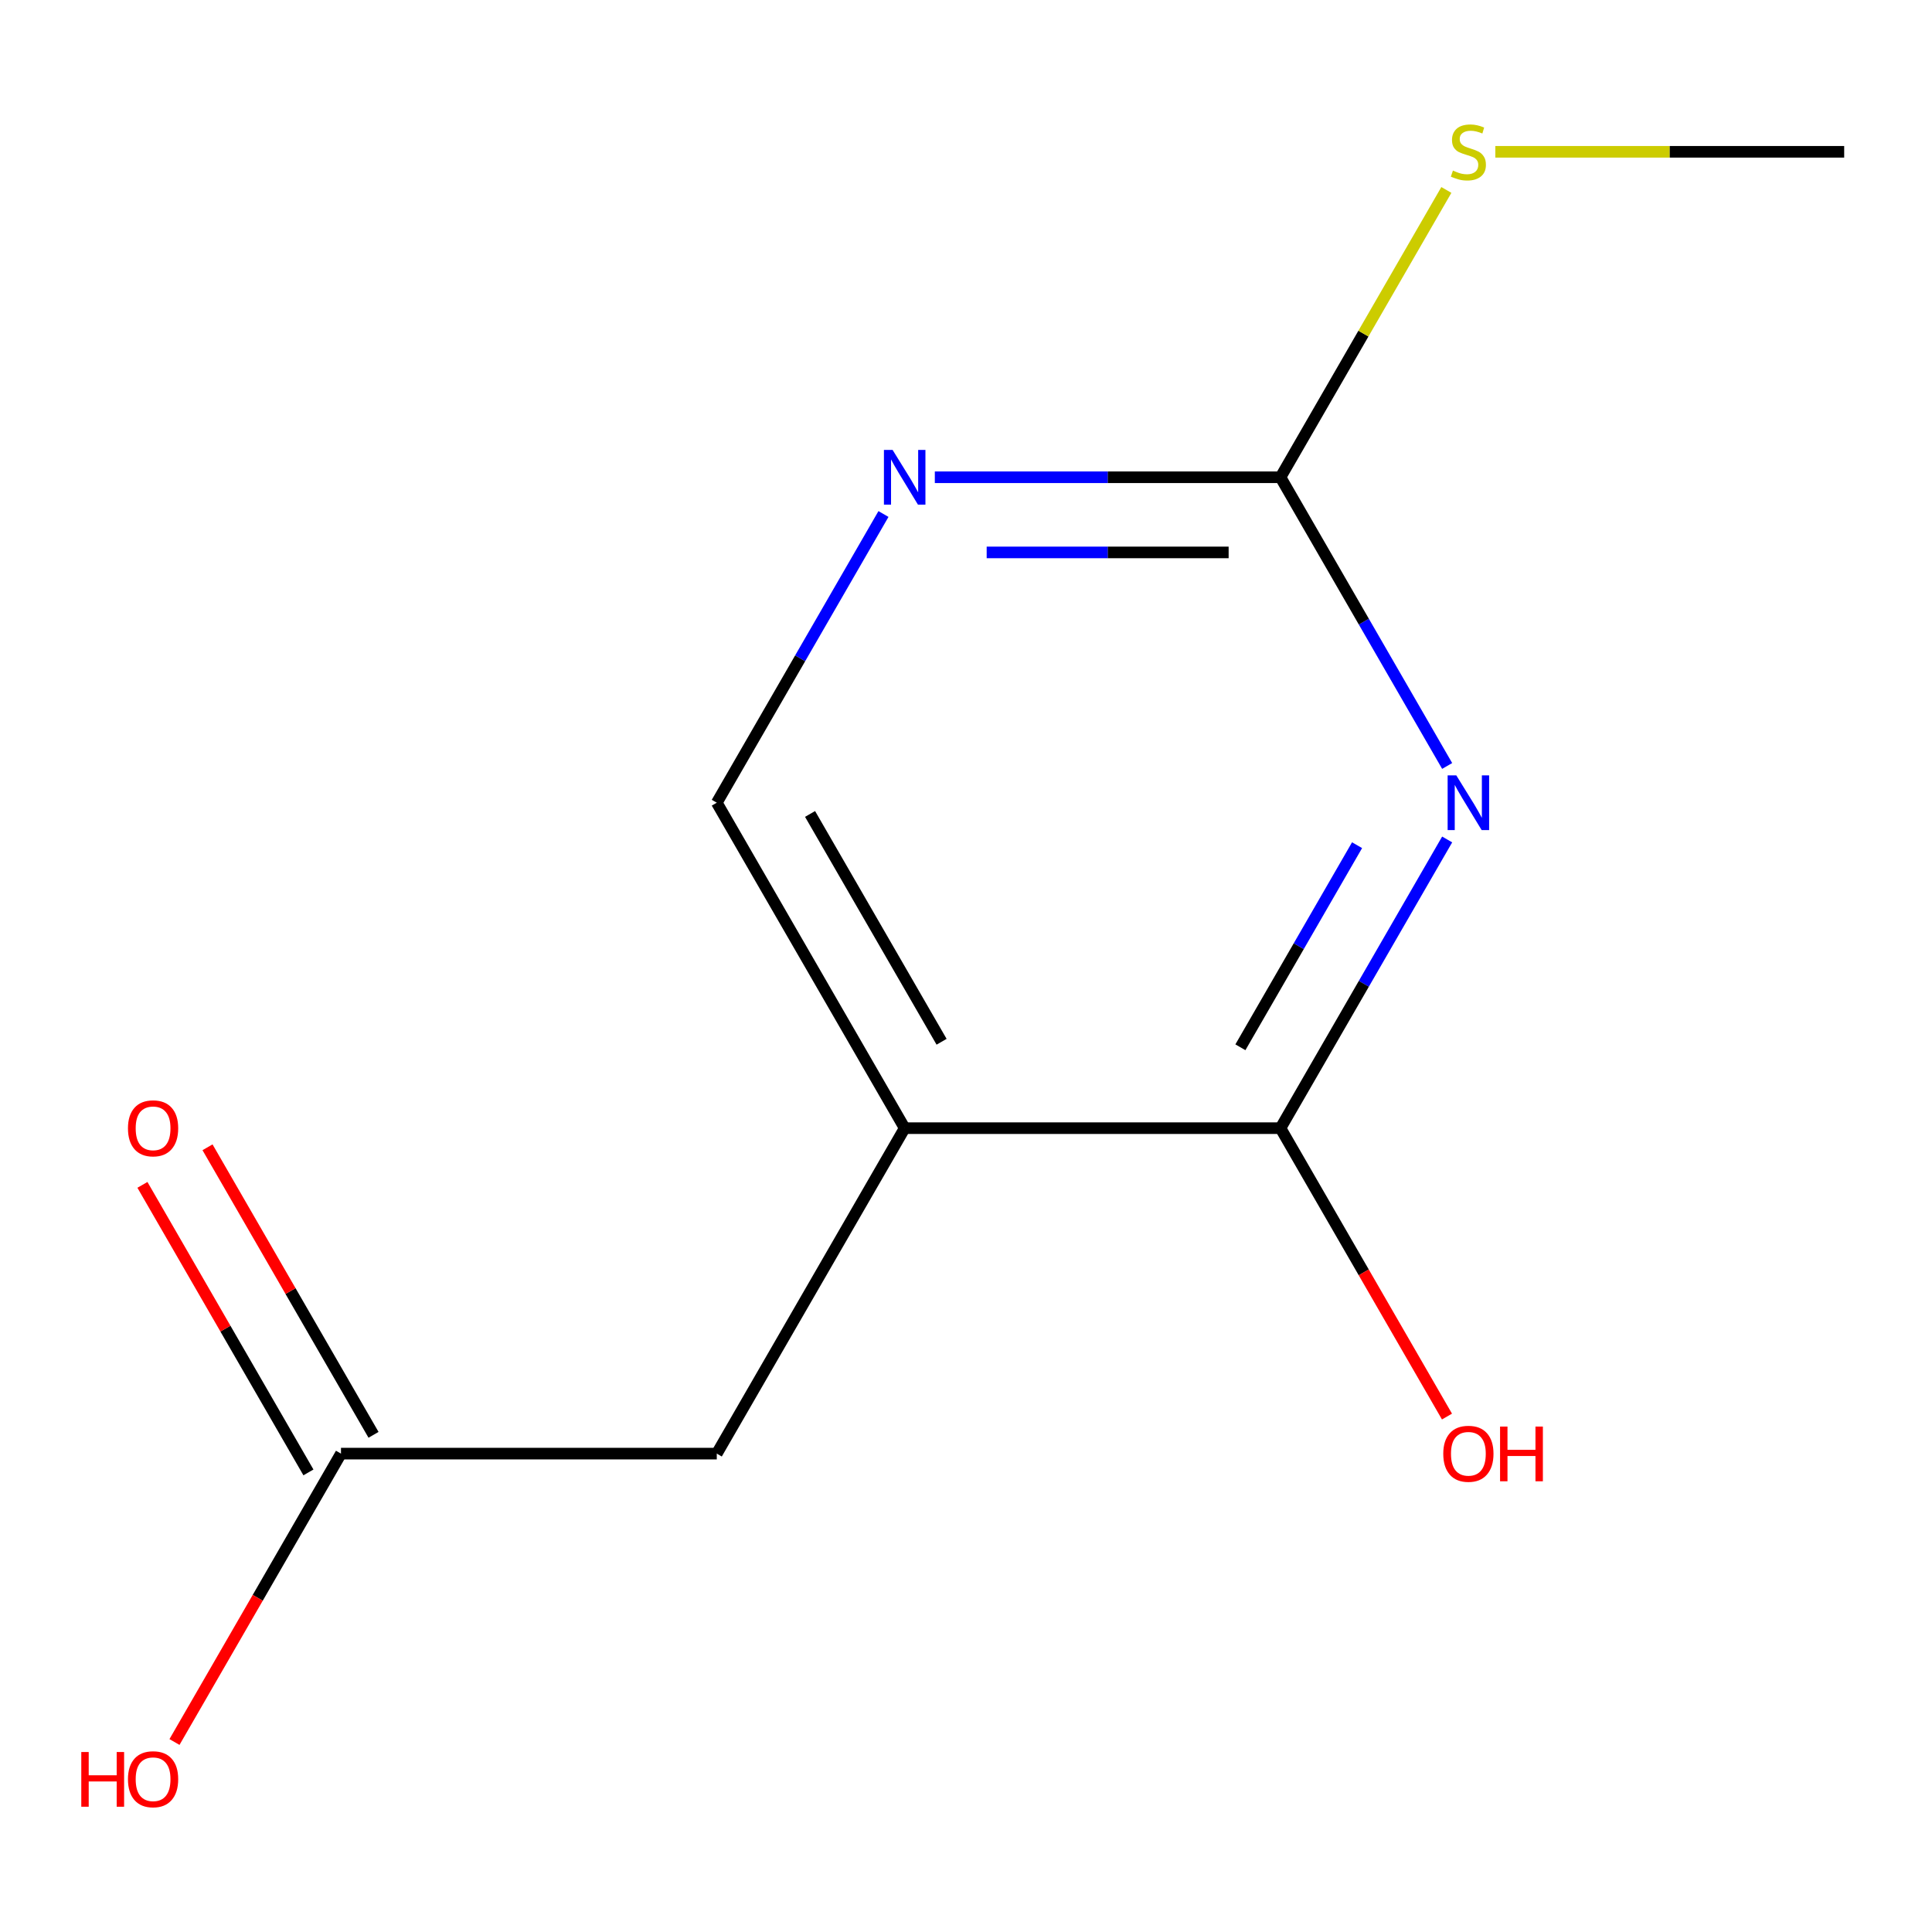 <?xml version='1.0' encoding='iso-8859-1'?>
<svg version='1.1' baseProfile='full'
              xmlns='http://www.w3.org/2000/svg'
                      xmlns:rdkit='http://www.rdkit.org/xml'
                      xmlns:xlink='http://www.w3.org/1999/xlink'
                  xml:space='preserve'
width='1000px' height='1000px' viewBox='0 0 1000 1000'>
<!-- END OF HEADER -->
<rect style='opacity:1.0;fill:#FFFFFF;stroke:none' width='1000' height='1000' x='0' y='0'> </rect>
<path class='bond-0' d='M 749.049,434.505 L 705.912,509.221' style='fill:none;fill-rule:evenodd;stroke:#0000FF;stroke-width:6px;stroke-linecap:butt;stroke-linejoin:miter;stroke-opacity:1' />
<path class='bond-0' d='M 705.912,509.221 L 662.775,583.936' style='fill:none;fill-rule:evenodd;stroke:#000000;stroke-width:6px;stroke-linecap:butt;stroke-linejoin:miter;stroke-opacity:1' />
<path class='bond-0' d='M 702.417,437.468 L 672.221,489.769' style='fill:none;fill-rule:evenodd;stroke:#0000FF;stroke-width:6px;stroke-linecap:butt;stroke-linejoin:miter;stroke-opacity:1' />
<path class='bond-0' d='M 672.221,489.769 L 642.026,542.07' style='fill:none;fill-rule:evenodd;stroke:#000000;stroke-width:6px;stroke-linecap:butt;stroke-linejoin:miter;stroke-opacity:1' />
<path class='bond-2' d='M 749.049,396.459 L 705.912,321.744' style='fill:none;fill-rule:evenodd;stroke:#0000FF;stroke-width:6px;stroke-linecap:butt;stroke-linejoin:miter;stroke-opacity:1' />
<path class='bond-2' d='M 705.912,321.744 L 662.775,247.029' style='fill:none;fill-rule:evenodd;stroke:#000000;stroke-width:6px;stroke-linecap:butt;stroke-linejoin:miter;stroke-opacity:1' />
<path class='bond-1' d='M 662.775,583.936 L 468.262,583.936' style='fill:none;fill-rule:evenodd;stroke:#000000;stroke-width:6px;stroke-linecap:butt;stroke-linejoin:miter;stroke-opacity:1' />
<path class='bond-9' d='M 662.775,583.936 L 705.866,658.571' style='fill:none;fill-rule:evenodd;stroke:#000000;stroke-width:6px;stroke-linecap:butt;stroke-linejoin:miter;stroke-opacity:1' />
<path class='bond-9' d='M 705.866,658.571 L 748.957,733.207' style='fill:none;fill-rule:evenodd;stroke:#FF0000;stroke-width:6px;stroke-linecap:butt;stroke-linejoin:miter;stroke-opacity:1' />
<path class='bond-4' d='M 468.262,583.936 L 371.005,752.39' style='fill:none;fill-rule:evenodd;stroke:#000000;stroke-width:6px;stroke-linecap:butt;stroke-linejoin:miter;stroke-opacity:1' />
<path class='bond-12' d='M 468.262,583.936 L 371.005,415.482' style='fill:none;fill-rule:evenodd;stroke:#000000;stroke-width:6px;stroke-linecap:butt;stroke-linejoin:miter;stroke-opacity:1' />
<path class='bond-12' d='M 487.364,539.217 L 419.284,421.299' style='fill:none;fill-rule:evenodd;stroke:#000000;stroke-width:6px;stroke-linecap:butt;stroke-linejoin:miter;stroke-opacity:1' />
<path class='bond-3' d='M 662.775,247.029 L 573.32,247.029' style='fill:none;fill-rule:evenodd;stroke:#000000;stroke-width:6px;stroke-linecap:butt;stroke-linejoin:miter;stroke-opacity:1' />
<path class='bond-3' d='M 573.32,247.029 L 483.865,247.029' style='fill:none;fill-rule:evenodd;stroke:#0000FF;stroke-width:6px;stroke-linecap:butt;stroke-linejoin:miter;stroke-opacity:1' />
<path class='bond-3' d='M 635.939,285.931 L 573.32,285.931' style='fill:none;fill-rule:evenodd;stroke:#000000;stroke-width:6px;stroke-linecap:butt;stroke-linejoin:miter;stroke-opacity:1' />
<path class='bond-3' d='M 573.32,285.931 L 510.701,285.931' style='fill:none;fill-rule:evenodd;stroke:#0000FF;stroke-width:6px;stroke-linecap:butt;stroke-linejoin:miter;stroke-opacity:1' />
<path class='bond-8' d='M 662.775,247.029 L 705.704,172.673' style='fill:none;fill-rule:evenodd;stroke:#000000;stroke-width:6px;stroke-linecap:butt;stroke-linejoin:miter;stroke-opacity:1' />
<path class='bond-8' d='M 705.704,172.673 L 748.633,98.318' style='fill:none;fill-rule:evenodd;stroke:#CCCC00;stroke-width:6px;stroke-linecap:butt;stroke-linejoin:miter;stroke-opacity:1' />
<path class='bond-6' d='M 457.279,266.051 L 414.142,340.767' style='fill:none;fill-rule:evenodd;stroke:#0000FF;stroke-width:6px;stroke-linecap:butt;stroke-linejoin:miter;stroke-opacity:1' />
<path class='bond-6' d='M 414.142,340.767 L 371.005,415.482' style='fill:none;fill-rule:evenodd;stroke:#000000;stroke-width:6px;stroke-linecap:butt;stroke-linejoin:miter;stroke-opacity:1' />
<path class='bond-5' d='M 371.005,752.39 L 176.491,752.39' style='fill:none;fill-rule:evenodd;stroke:#000000;stroke-width:6px;stroke-linecap:butt;stroke-linejoin:miter;stroke-opacity:1' />
<path class='bond-7' d='M 193.337,742.664 L 150.373,668.248' style='fill:none;fill-rule:evenodd;stroke:#000000;stroke-width:6px;stroke-linecap:butt;stroke-linejoin:miter;stroke-opacity:1' />
<path class='bond-7' d='M 150.373,668.248 L 107.409,593.833' style='fill:none;fill-rule:evenodd;stroke:#FF0000;stroke-width:6px;stroke-linecap:butt;stroke-linejoin:miter;stroke-opacity:1' />
<path class='bond-7' d='M 159.646,762.115 L 116.682,687.7' style='fill:none;fill-rule:evenodd;stroke:#000000;stroke-width:6px;stroke-linecap:butt;stroke-linejoin:miter;stroke-opacity:1' />
<path class='bond-7' d='M 116.682,687.7 L 73.719,613.284' style='fill:none;fill-rule:evenodd;stroke:#FF0000;stroke-width:6px;stroke-linecap:butt;stroke-linejoin:miter;stroke-opacity:1' />
<path class='bond-10' d='M 176.491,752.39 L 133.401,827.025' style='fill:none;fill-rule:evenodd;stroke:#000000;stroke-width:6px;stroke-linecap:butt;stroke-linejoin:miter;stroke-opacity:1' />
<path class='bond-10' d='M 133.401,827.025 L 90.31,901.66' style='fill:none;fill-rule:evenodd;stroke:#FF0000;stroke-width:6px;stroke-linecap:butt;stroke-linejoin:miter;stroke-opacity:1' />
<path class='bond-11' d='M 773.975,78.575 L 864.26,78.575' style='fill:none;fill-rule:evenodd;stroke:#CCCC00;stroke-width:6px;stroke-linecap:butt;stroke-linejoin:miter;stroke-opacity:1' />
<path class='bond-11' d='M 864.26,78.575 L 954.545,78.575' style='fill:none;fill-rule:evenodd;stroke:#000000;stroke-width:6px;stroke-linecap:butt;stroke-linejoin:miter;stroke-opacity:1' />
<path  class='atom-0' d='M 753.772 401.322
L 763.052 416.322
Q 763.972 417.802, 765.452 420.482
Q 766.932 423.162, 767.012 423.322
L 767.012 401.322
L 770.772 401.322
L 770.772 429.642
L 766.892 429.642
L 756.932 413.242
Q 755.772 411.322, 754.532 409.122
Q 753.332 406.922, 752.972 406.242
L 752.972 429.642
L 749.292 429.642
L 749.292 401.322
L 753.772 401.322
' fill='#0000FF'/>
<path  class='atom-4' d='M 462.002 232.869
L 471.282 247.869
Q 472.202 249.349, 473.682 252.029
Q 475.162 254.709, 475.242 254.869
L 475.242 232.869
L 479.002 232.869
L 479.002 261.189
L 475.122 261.189
L 465.162 244.789
Q 464.002 242.869, 462.762 240.669
Q 461.562 238.469, 461.202 237.789
L 461.202 261.189
L 457.522 261.189
L 457.522 232.869
L 462.002 232.869
' fill='#0000FF'/>
<path  class='atom-8' d='M 66.235 584.016
Q 66.235 577.216, 69.595 573.416
Q 72.955 569.616, 79.235 569.616
Q 85.515 569.616, 88.875 573.416
Q 92.235 577.216, 92.235 584.016
Q 92.235 590.896, 88.835 594.816
Q 85.435 598.696, 79.235 598.696
Q 72.995 598.696, 69.595 594.816
Q 66.235 590.936, 66.235 584.016
M 79.235 595.496
Q 83.555 595.496, 85.875 592.616
Q 88.235 589.696, 88.235 584.016
Q 88.235 578.456, 85.875 575.656
Q 83.555 572.816, 79.235 572.816
Q 74.915 572.816, 72.555 575.616
Q 70.235 578.416, 70.235 584.016
Q 70.235 589.736, 72.555 592.616
Q 74.915 595.496, 79.235 595.496
' fill='#FF0000'/>
<path  class='atom-9' d='M 752.032 88.295
Q 752.352 88.415, 753.672 88.975
Q 754.992 89.535, 756.432 89.895
Q 757.912 90.215, 759.352 90.215
Q 762.032 90.215, 763.592 88.935
Q 765.152 87.615, 765.152 85.335
Q 765.152 83.775, 764.352 82.815
Q 763.592 81.855, 762.392 81.335
Q 761.192 80.815, 759.192 80.215
Q 756.672 79.455, 755.152 78.735
Q 753.672 78.015, 752.592 76.495
Q 751.552 74.975, 751.552 72.415
Q 751.552 68.855, 753.952 66.655
Q 756.392 64.455, 761.192 64.455
Q 764.472 64.455, 768.192 66.015
L 767.272 69.095
Q 763.872 67.695, 761.312 67.695
Q 758.552 67.695, 757.032 68.855
Q 755.512 69.975, 755.552 71.935
Q 755.552 73.455, 756.312 74.375
Q 757.112 75.295, 758.232 75.815
Q 759.392 76.335, 761.312 76.935
Q 763.872 77.735, 765.392 78.535
Q 766.912 79.335, 767.992 80.975
Q 769.112 82.575, 769.112 85.335
Q 769.112 89.255, 766.472 91.375
Q 763.872 93.455, 759.512 93.455
Q 756.992 93.455, 755.072 92.895
Q 753.192 92.375, 750.952 91.455
L 752.032 88.295
' fill='#CCCC00'/>
<path  class='atom-10' d='M 747.032 752.47
Q 747.032 745.67, 750.392 741.87
Q 753.752 738.07, 760.032 738.07
Q 766.312 738.07, 769.672 741.87
Q 773.032 745.67, 773.032 752.47
Q 773.032 759.35, 769.632 763.27
Q 766.232 767.15, 760.032 767.15
Q 753.792 767.15, 750.392 763.27
Q 747.032 759.39, 747.032 752.47
M 760.032 763.95
Q 764.352 763.95, 766.672 761.07
Q 769.032 758.15, 769.032 752.47
Q 769.032 746.91, 766.672 744.11
Q 764.352 741.27, 760.032 741.27
Q 755.712 741.27, 753.352 744.07
Q 751.032 746.87, 751.032 752.47
Q 751.032 758.19, 753.352 761.07
Q 755.712 763.95, 760.032 763.95
' fill='#FF0000'/>
<path  class='atom-10' d='M 776.432 738.39
L 780.272 738.39
L 780.272 750.43
L 794.752 750.43
L 794.752 738.39
L 798.592 738.39
L 798.592 766.71
L 794.752 766.71
L 794.752 753.63
L 780.272 753.63
L 780.272 766.71
L 776.432 766.71
L 776.432 738.39
' fill='#FF0000'/>
<path  class='atom-11' d='M 42.075 906.843
L 45.915 906.843
L 45.915 918.883
L 60.395 918.883
L 60.395 906.843
L 64.235 906.843
L 64.235 935.163
L 60.395 935.163
L 60.395 922.083
L 45.915 922.083
L 45.915 935.163
L 42.075 935.163
L 42.075 906.843
' fill='#FF0000'/>
<path  class='atom-11' d='M 66.235 920.923
Q 66.235 914.123, 69.595 910.323
Q 72.955 906.523, 79.235 906.523
Q 85.515 906.523, 88.875 910.323
Q 92.235 914.123, 92.235 920.923
Q 92.235 927.803, 88.835 931.723
Q 85.435 935.603, 79.235 935.603
Q 72.995 935.603, 69.595 931.723
Q 66.235 927.843, 66.235 920.923
M 79.235 932.403
Q 83.555 932.403, 85.875 929.523
Q 88.235 926.603, 88.235 920.923
Q 88.235 915.363, 85.875 912.563
Q 83.555 909.723, 79.235 909.723
Q 74.915 909.723, 72.555 912.523
Q 70.235 915.323, 70.235 920.923
Q 70.235 926.643, 72.555 929.523
Q 74.915 932.403, 79.235 932.403
' fill='#FF0000'/>
</svg>
